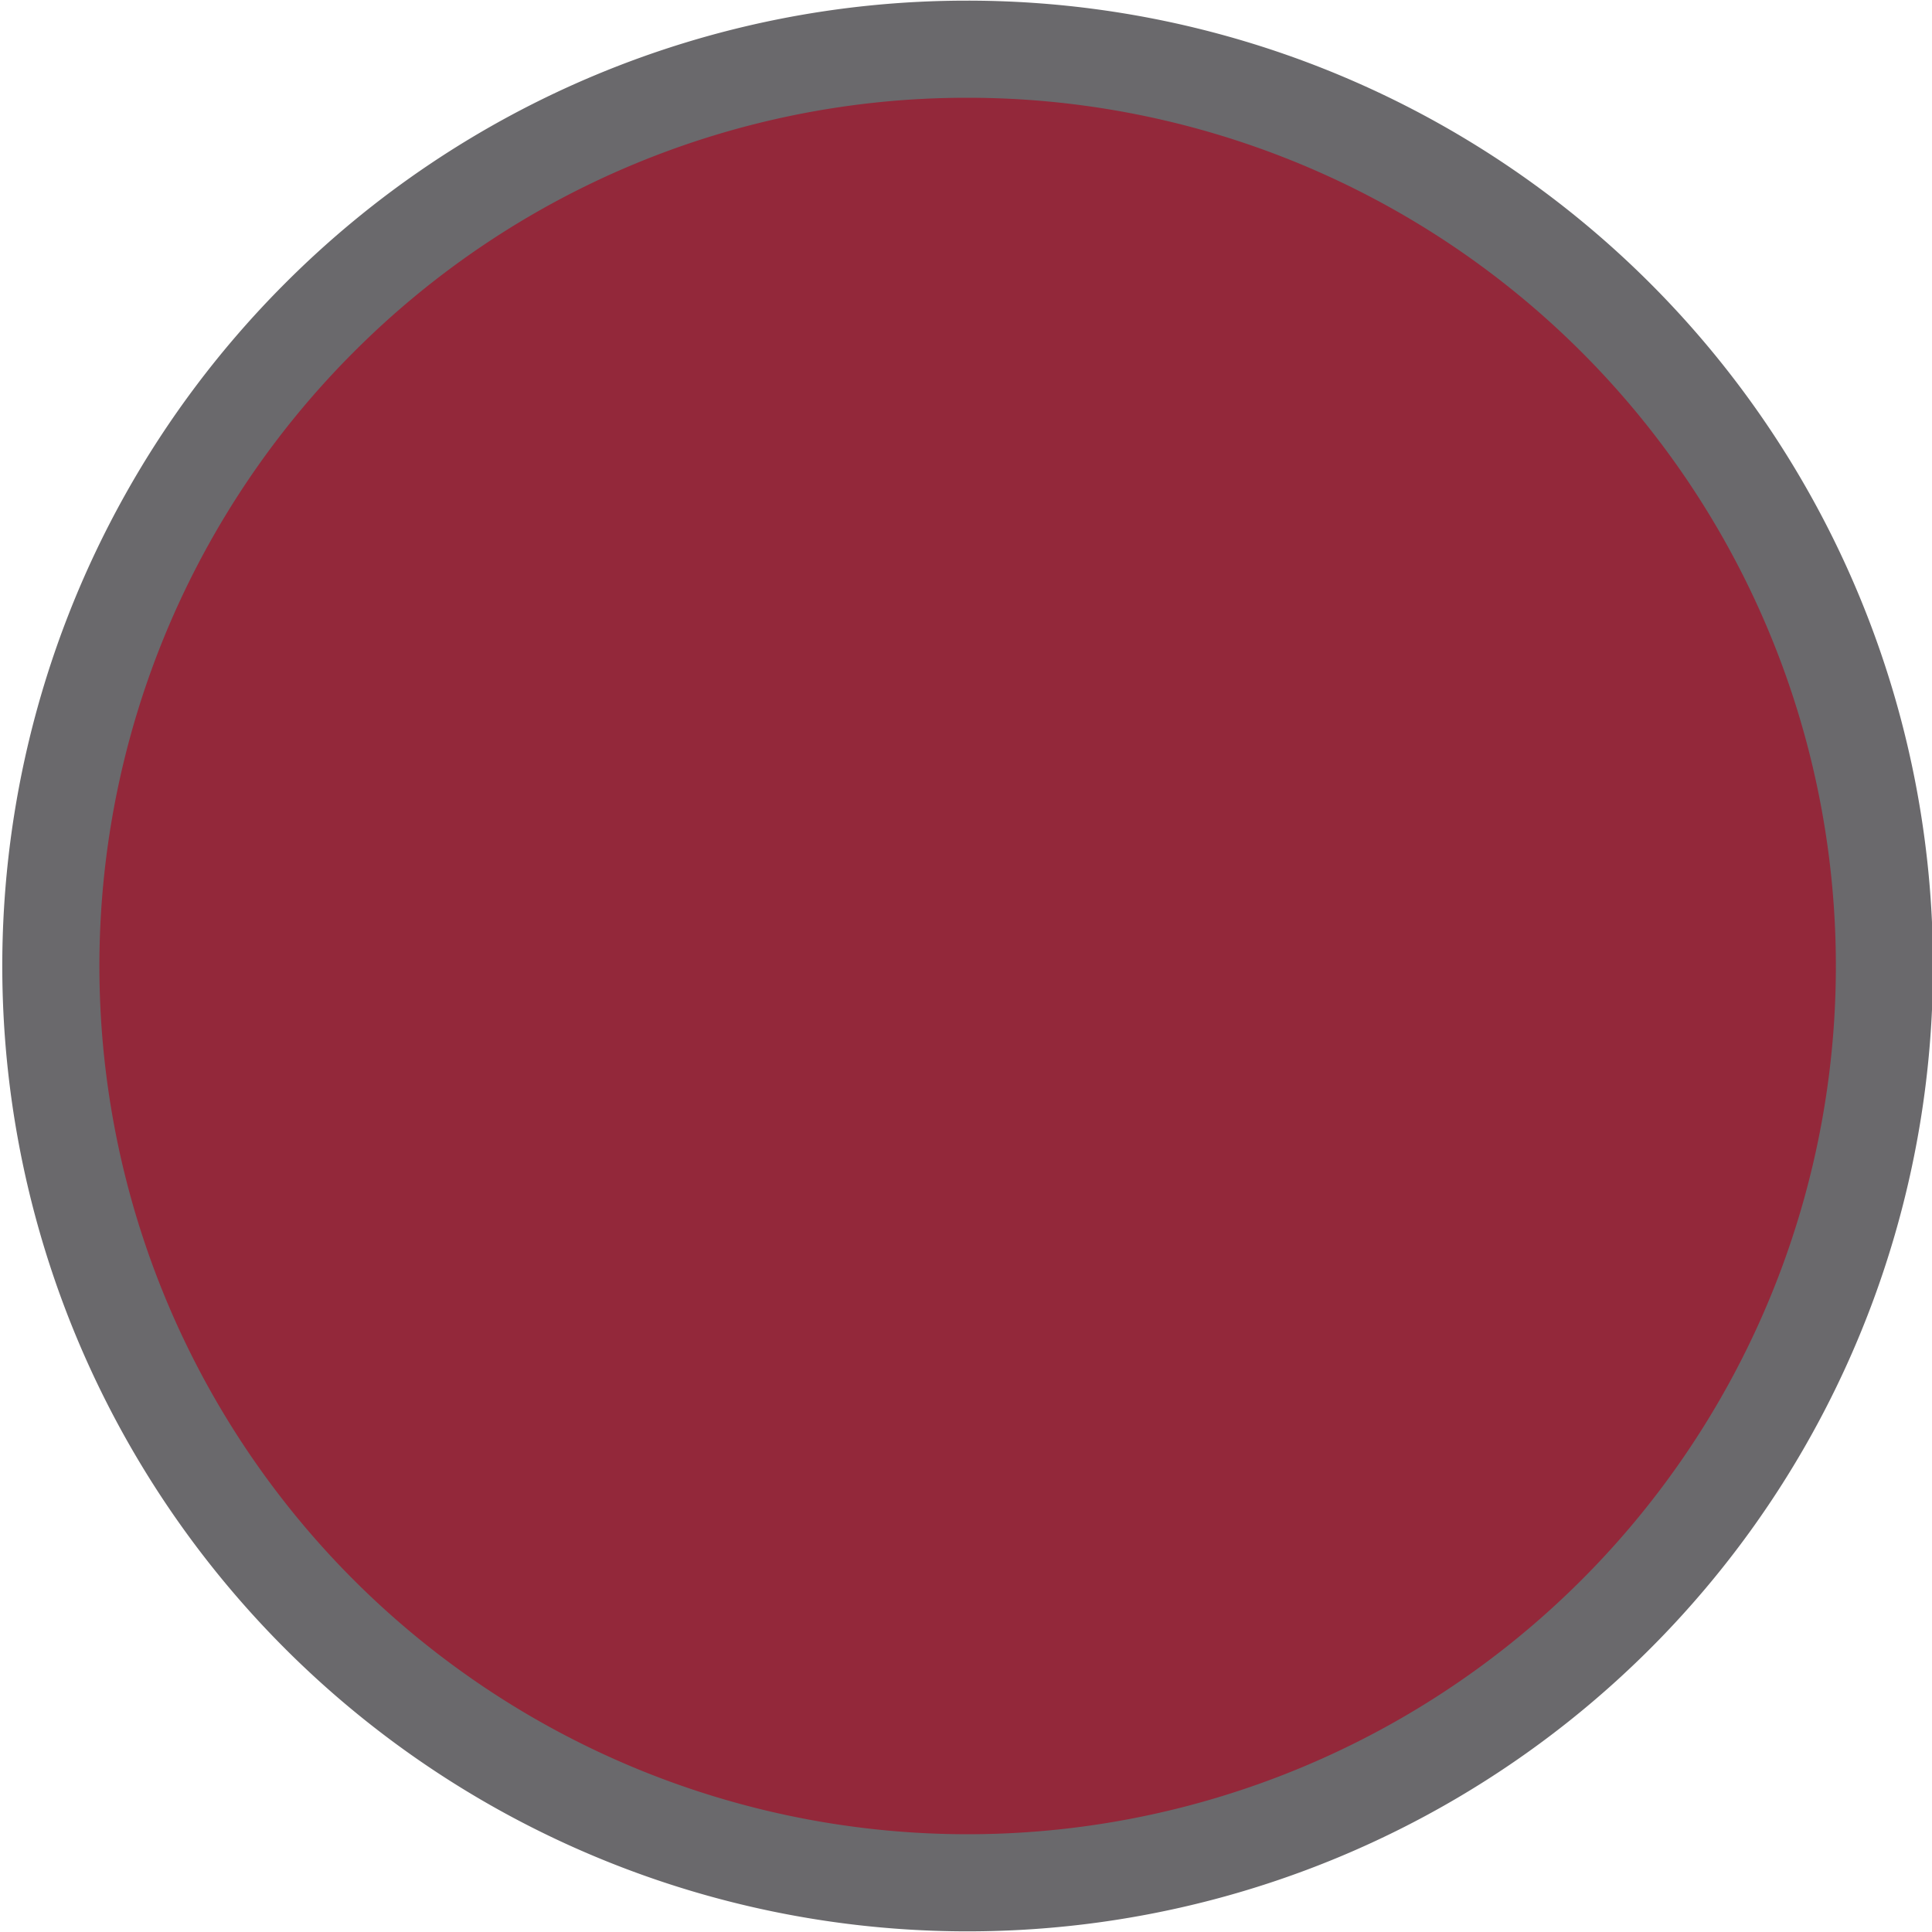 <?xml version="1.0" encoding="iso-8859-1"?>
<svg xmlns="http://www.w3.org/2000/svg" xmlns:xlink="http://www.w3.org/1999/xlink" viewBox="0 0 14.92 14.92"><defs><style>.cls-1{fill:#93283a;}.cls-2{fill:none;stroke:#6a696c;stroke-width:0.75px;}</style></defs><title>bordowy</title><g id="Warstwa_2" data-name="Warstwa 2"><g id="Warstwa_1-2" data-name="Warstwa 1"><path class="cls-1" d="M7.46.38h0a7.08,7.08,0,1,1-5,2.08,7.06,7.06,0,0,1,5-2.08"/><path class="cls-2" d="M7.46.38h0a7.08,7.08,0,1,1-5,2.08A7.06,7.06,0,0,1,7.46.38Z"/></g></g></svg>